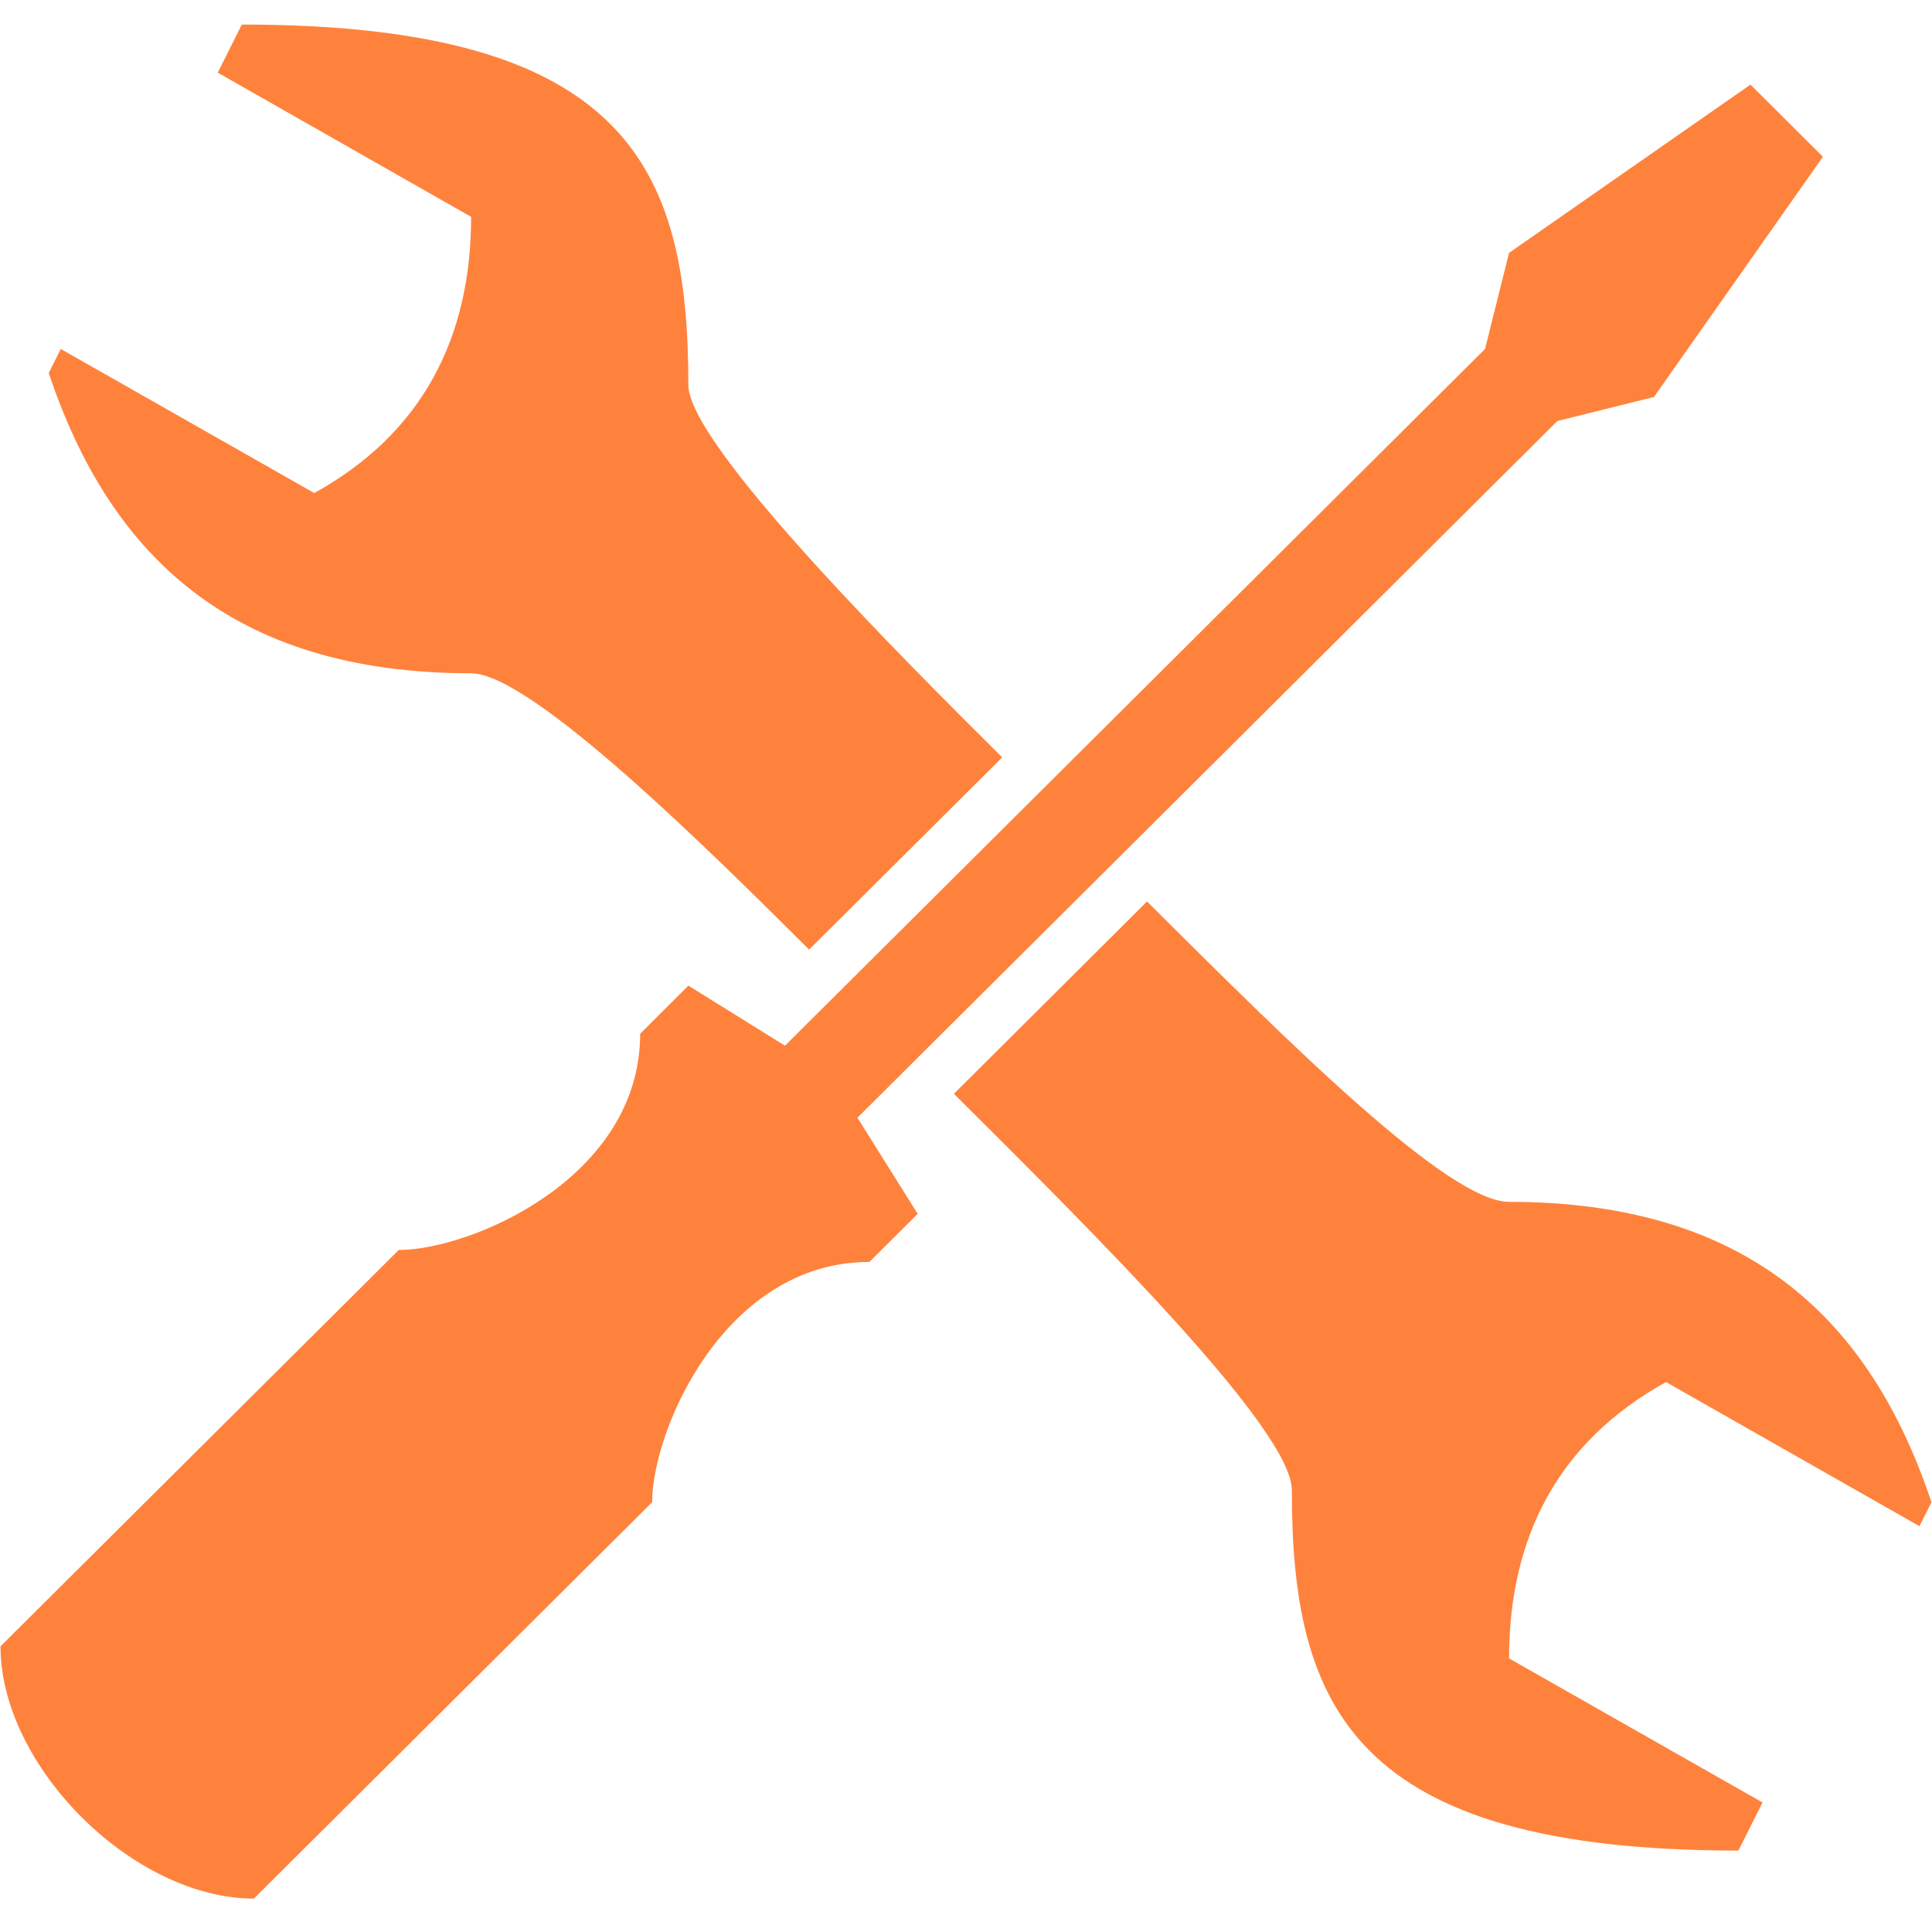 <?xml version="1.0" encoding="UTF-8"?> <svg xmlns="http://www.w3.org/2000/svg" width="100" height="100" viewBox="0 0 100 100" fill="none"> <path d="M12.516 1.271L11.271 3.76L24.385 11.224C24.385 17.438 21.891 22.411 16.266 25.521L3.146 18.062L2.521 19.307C5.646 28.63 11.896 34.849 24.385 34.849C27.51 34.849 36.88 44.177 41.88 49.151L51.875 39.203C46.875 34.229 35.63 23.036 35.63 19.927C35.63 8.734 32.51 1.271 12.516 1.271ZM90.604 4.38L78.109 13.088L76.865 18.062L40.63 54.125L35.63 51.016L33.135 53.505C33.135 60.964 24.385 64.698 20.641 64.698L0.026 85.213C0.026 91.432 6.896 98.271 13.141 98.271L33.755 77.755C33.755 74.021 37.505 65.318 45 65.318L47.5 62.828L44.38 57.854L80.609 21.792L85.609 20.547L94.354 8.115L90.604 4.38ZM59.37 46.661L49.375 56.615C56.87 64.073 66.865 74.021 66.865 77.13C66.865 88.323 69.99 95.786 89.979 95.786L91.229 93.297L78.109 85.838C78.109 79.62 80.609 74.646 86.234 71.536L99.349 78.995L99.974 77.755C96.854 68.427 90.604 62.208 78.109 62.208C74.99 62.208 66.865 54.125 59.37 46.661Z" fill="#FF823C"></path> </svg> 